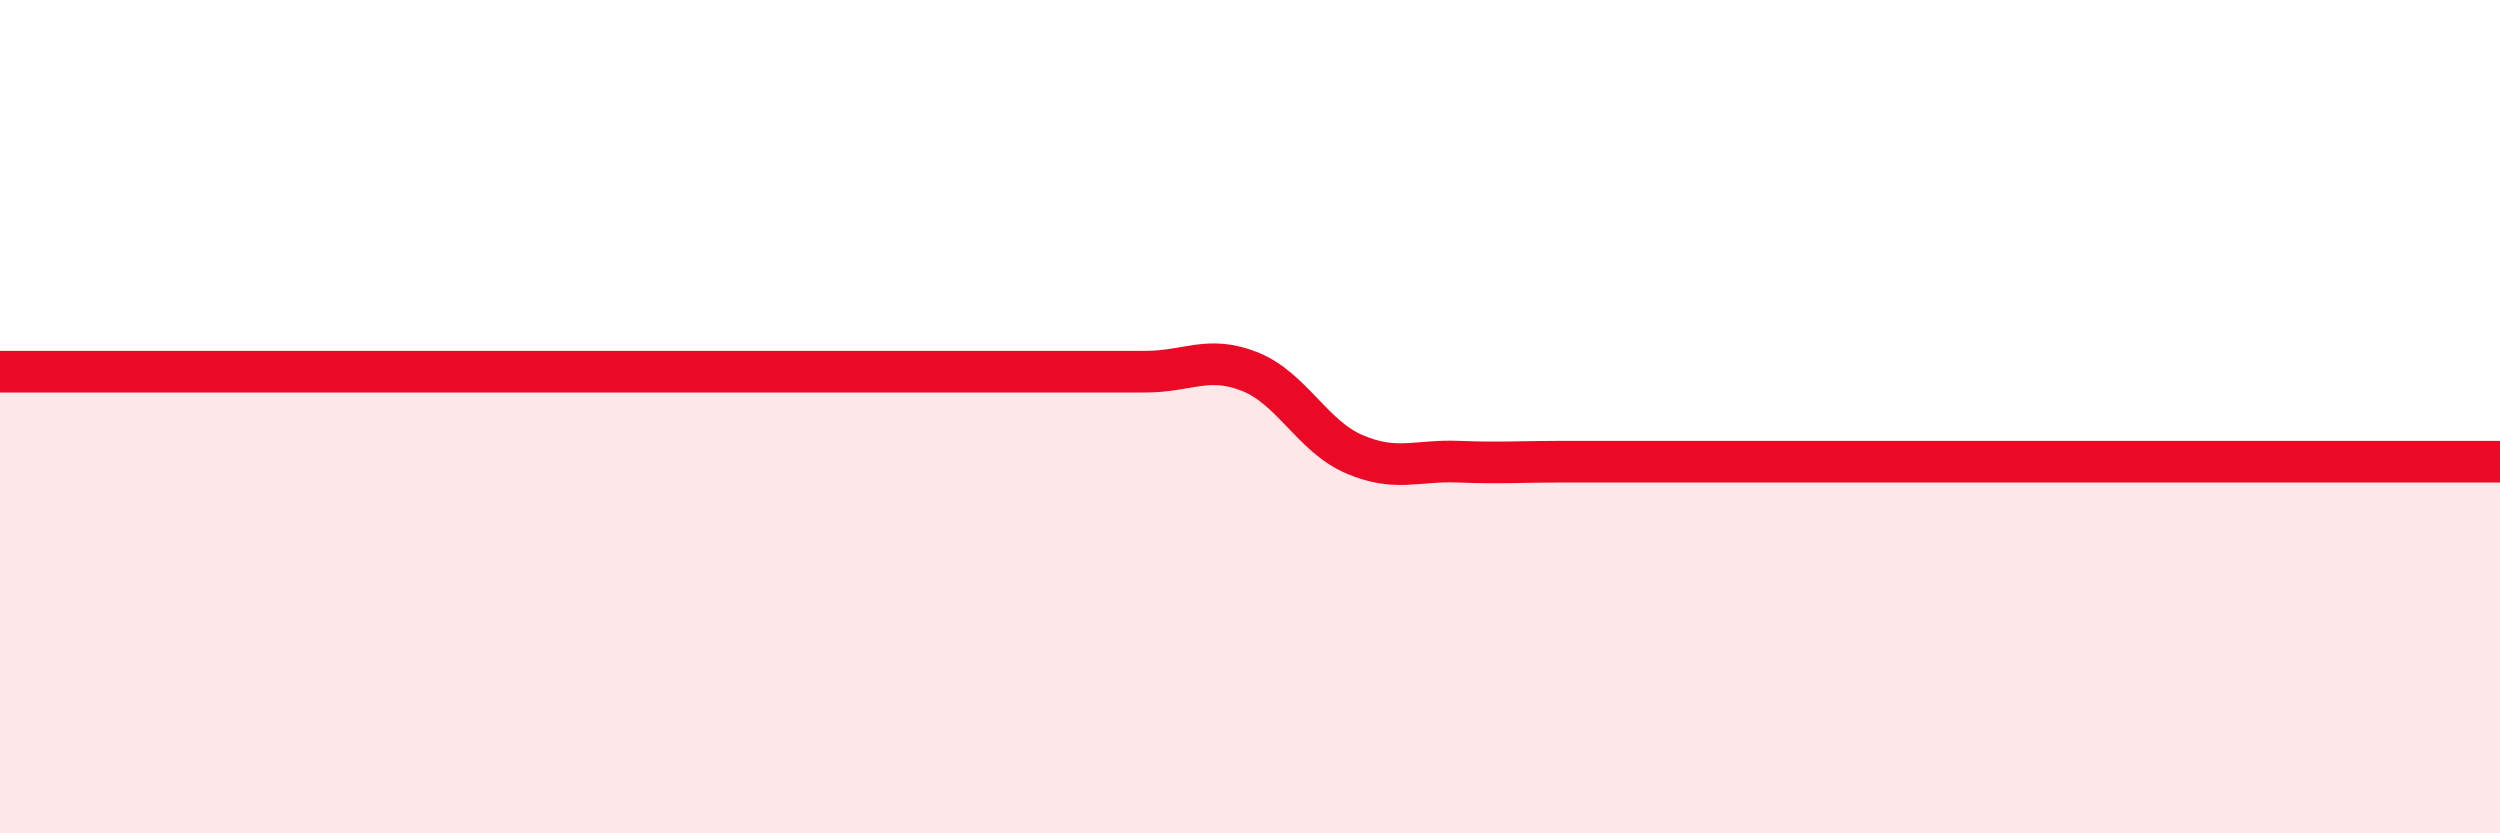 
    <svg width="60" height="20" viewBox="0 0 60 20" xmlns="http://www.w3.org/2000/svg">
      <path
        d="M 0,8.92 C 0.5,8.92 1.5,8.92 2.5,8.92 C 3.5,8.92 4,8.92 5,8.92 C 6,8.92 6.5,8.92 7.5,8.92 C 8.5,8.92 9,8.92 10,8.92 C 11,8.92 11.5,8.92 12.5,8.92 C 13.5,8.92 14,8.92 15,8.92 C 16,8.92 16.5,8.92 17.5,8.92 C 18.5,8.92 19,8.92 20,8.92 C 21,8.92 21.5,8.92 22.5,8.92 C 23.5,8.92 24,8.92 25,8.92 C 26,8.92 26.5,8.92 27.5,8.92 C 28.5,8.92 29,8.52 30,8.92 C 31,9.32 31.5,10.47 32.5,10.9 C 33.5,11.33 34,11.04 35,11.08 C 36,11.12 36.5,11.08 37.5,11.08 C 38.5,11.08 39,11.08 40,11.08 C 41,11.08 41.5,11.08 42.5,11.08 C 43.5,11.08 44,11.08 45,11.08 C 46,11.08 46.5,11.08 47.5,11.08 C 48.5,11.08 49,11.08 50,11.08 C 51,11.08 51.5,11.08 52.5,11.08 C 53.5,11.08 53.5,11.08 55,11.08 C 56.5,11.08 59,11.08 60,11.08L60 20L0 20Z"
        fill="#EB0A25"
        opacity="0.1"
        stroke-linecap="round"
        stroke-linejoin="round"
      />
      <path
        d="M 0,8.92 C 0.5,8.92 1.5,8.92 2.5,8.92 C 3.5,8.92 4,8.92 5,8.92 C 6,8.92 6.5,8.92 7.5,8.92 C 8.5,8.92 9,8.92 10,8.92 C 11,8.92 11.5,8.92 12.5,8.92 C 13.5,8.92 14,8.92 15,8.92 C 16,8.92 16.5,8.92 17.5,8.92 C 18.5,8.92 19,8.92 20,8.92 C 21,8.92 21.5,8.92 22.5,8.92 C 23.5,8.92 24,8.92 25,8.92 C 26,8.92 26.5,8.92 27.5,8.92 C 28.5,8.92 29,8.52 30,8.92 C 31,9.32 31.5,10.47 32.5,10.9 C 33.5,11.33 34,11.04 35,11.08 C 36,11.12 36.5,11.08 37.5,11.08 C 38.5,11.08 39,11.08 40,11.08 C 41,11.08 41.5,11.08 42.5,11.08 C 43.5,11.08 44,11.08 45,11.08 C 46,11.08 46.5,11.08 47.5,11.08 C 48.5,11.08 49,11.08 50,11.08 C 51,11.08 51.5,11.08 52.5,11.08 C 53.5,11.08 53.5,11.08 55,11.08 C 56.5,11.08 59,11.08 60,11.08"
        stroke="#EB0A25"
        stroke-width="1"
        fill="none"
        stroke-linecap="round"
        stroke-linejoin="round"
      />
    </svg>
  